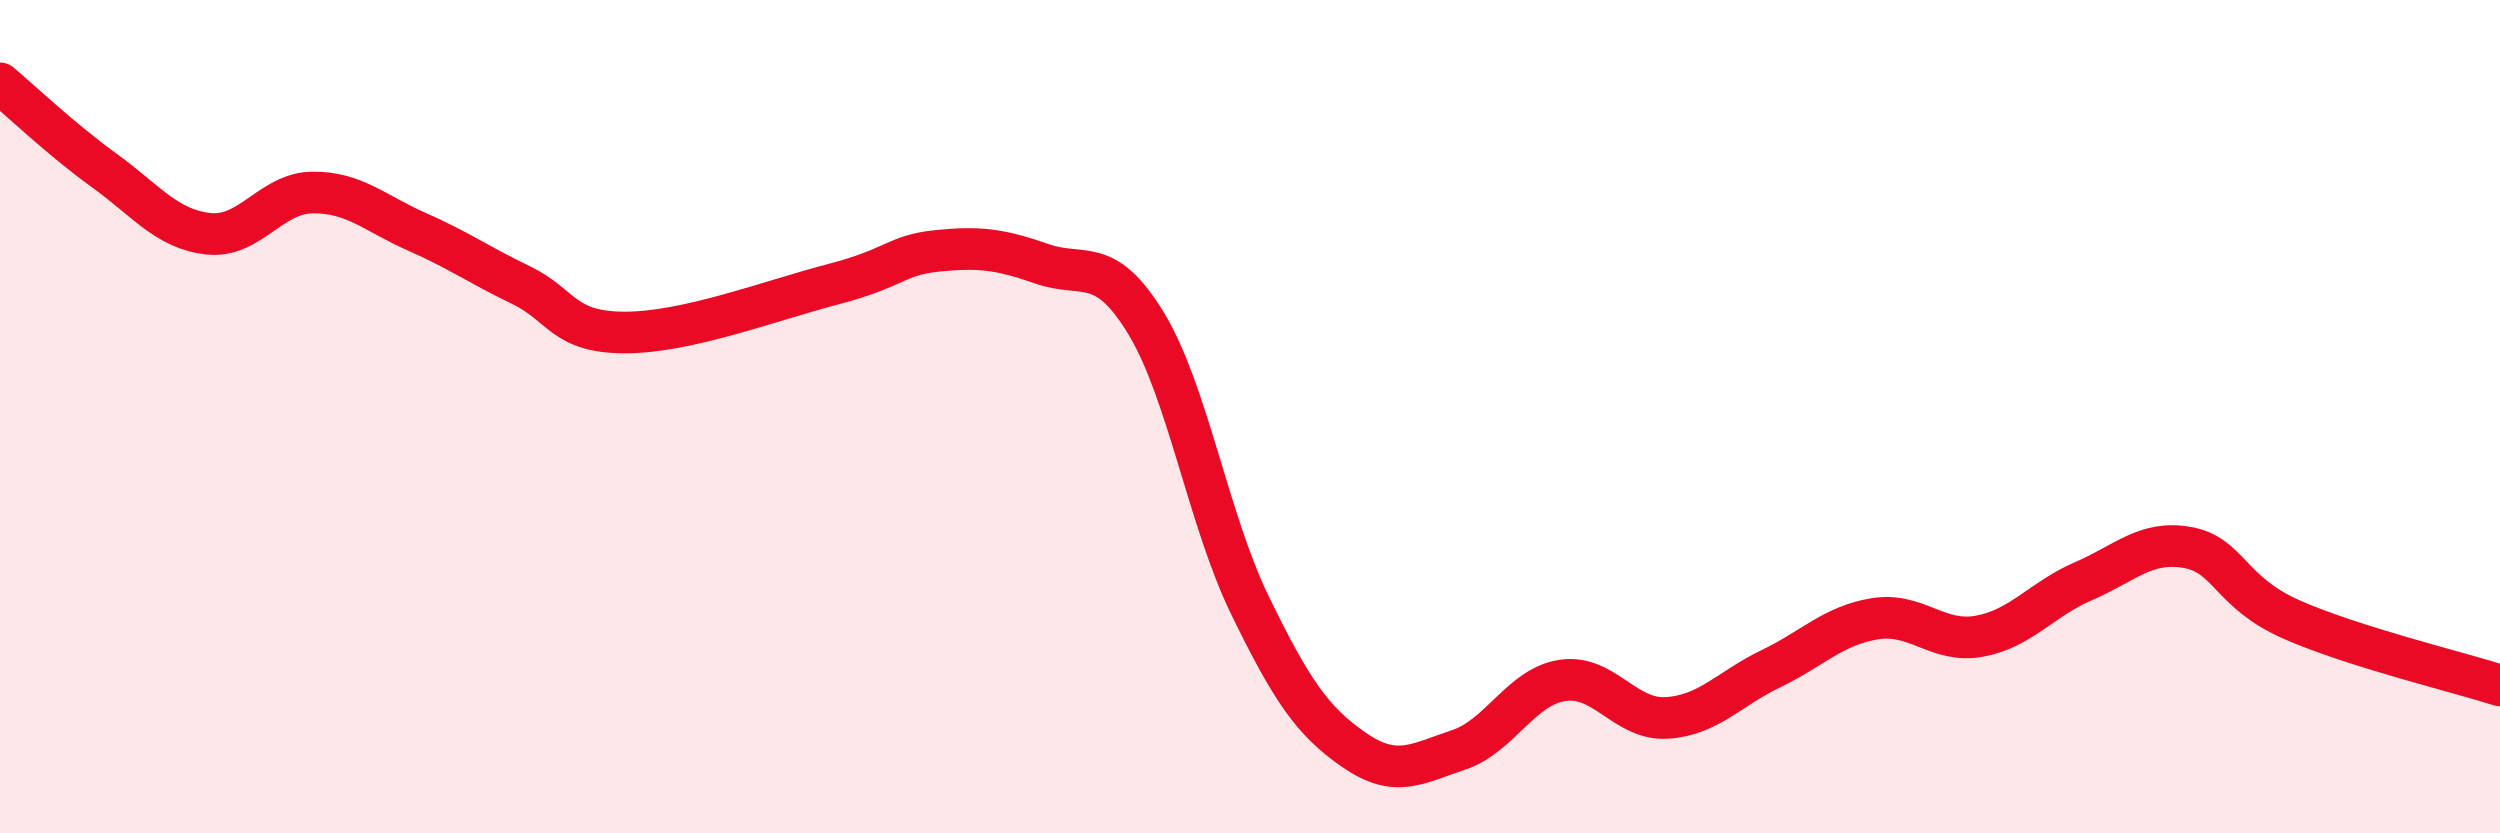 
    <svg width="60" height="20" viewBox="0 0 60 20" xmlns="http://www.w3.org/2000/svg">
      <path
        d="M 0,2 C 0.5,2.42 1.5,3.37 2.5,4.09 C 3.5,4.81 4,5.5 5,5.61 C 6,5.72 6.5,4.63 7.5,4.62 C 8.5,4.61 9,5.12 10,5.56 C 11,6 11.5,6.36 12.5,6.84 C 13.5,7.32 13.5,7.98 15,7.98 C 16.5,7.98 18.5,7.21 20,6.82 C 21.5,6.43 21.5,6.12 22.5,6.02 C 23.5,5.92 24,5.98 25,6.33 C 26,6.68 26.5,6.11 27.5,7.75 C 28.5,9.39 29,12.48 30,14.53 C 31,16.58 31.5,17.31 32.5,18 C 33.5,18.69 34,18.33 35,18 C 36,17.67 36.5,16.48 37.5,16.33 C 38.5,16.18 39,17.29 40,17.23 C 41,17.17 41.5,16.53 42.5,16.05 C 43.5,15.57 44,15.01 45,14.85 C 46,14.69 46.5,15.45 47.5,15.27 C 48.5,15.09 49,14.38 50,13.95 C 51,13.52 51.5,12.96 52.5,13.14 C 53.5,13.32 53.5,14.21 55,14.87 C 56.5,15.53 59,16.13 60,16.45L60 20L0 20Z"
        fill="#EB0A25"
        opacity="0.1"
        stroke-linecap="round"
        stroke-linejoin="round"
      />
      <path
        d="M 0,2 C 0.5,2.42 1.5,3.37 2.5,4.09 C 3.5,4.81 4,5.5 5,5.61 C 6,5.72 6.5,4.63 7.5,4.62 C 8.5,4.61 9,5.12 10,5.56 C 11,6 11.5,6.36 12.5,6.84 C 13.5,7.32 13.5,7.98 15,7.98 C 16.5,7.98 18.5,7.21 20,6.82 C 21.5,6.43 21.5,6.12 22.5,6.02 C 23.5,5.92 24,5.98 25,6.33 C 26,6.68 26.5,6.11 27.5,7.75 C 28.5,9.39 29,12.48 30,14.53 C 31,16.58 31.5,17.31 32.5,18 C 33.5,18.69 34,18.33 35,18 C 36,17.67 36.5,16.48 37.5,16.33 C 38.5,16.18 39,17.29 40,17.23 C 41,17.17 41.5,16.53 42.5,16.05 C 43.5,15.57 44,15.01 45,14.85 C 46,14.69 46.5,15.45 47.5,15.27 C 48.5,15.09 49,14.38 50,13.95 C 51,13.52 51.5,12.96 52.5,13.14 C 53.5,13.32 53.5,14.21 55,14.87 C 56.5,15.53 59,16.13 60,16.45"
        stroke="#EB0A25"
        stroke-width="1"
        fill="none"
        stroke-linecap="round"
        stroke-linejoin="round"
      />
    </svg>
  